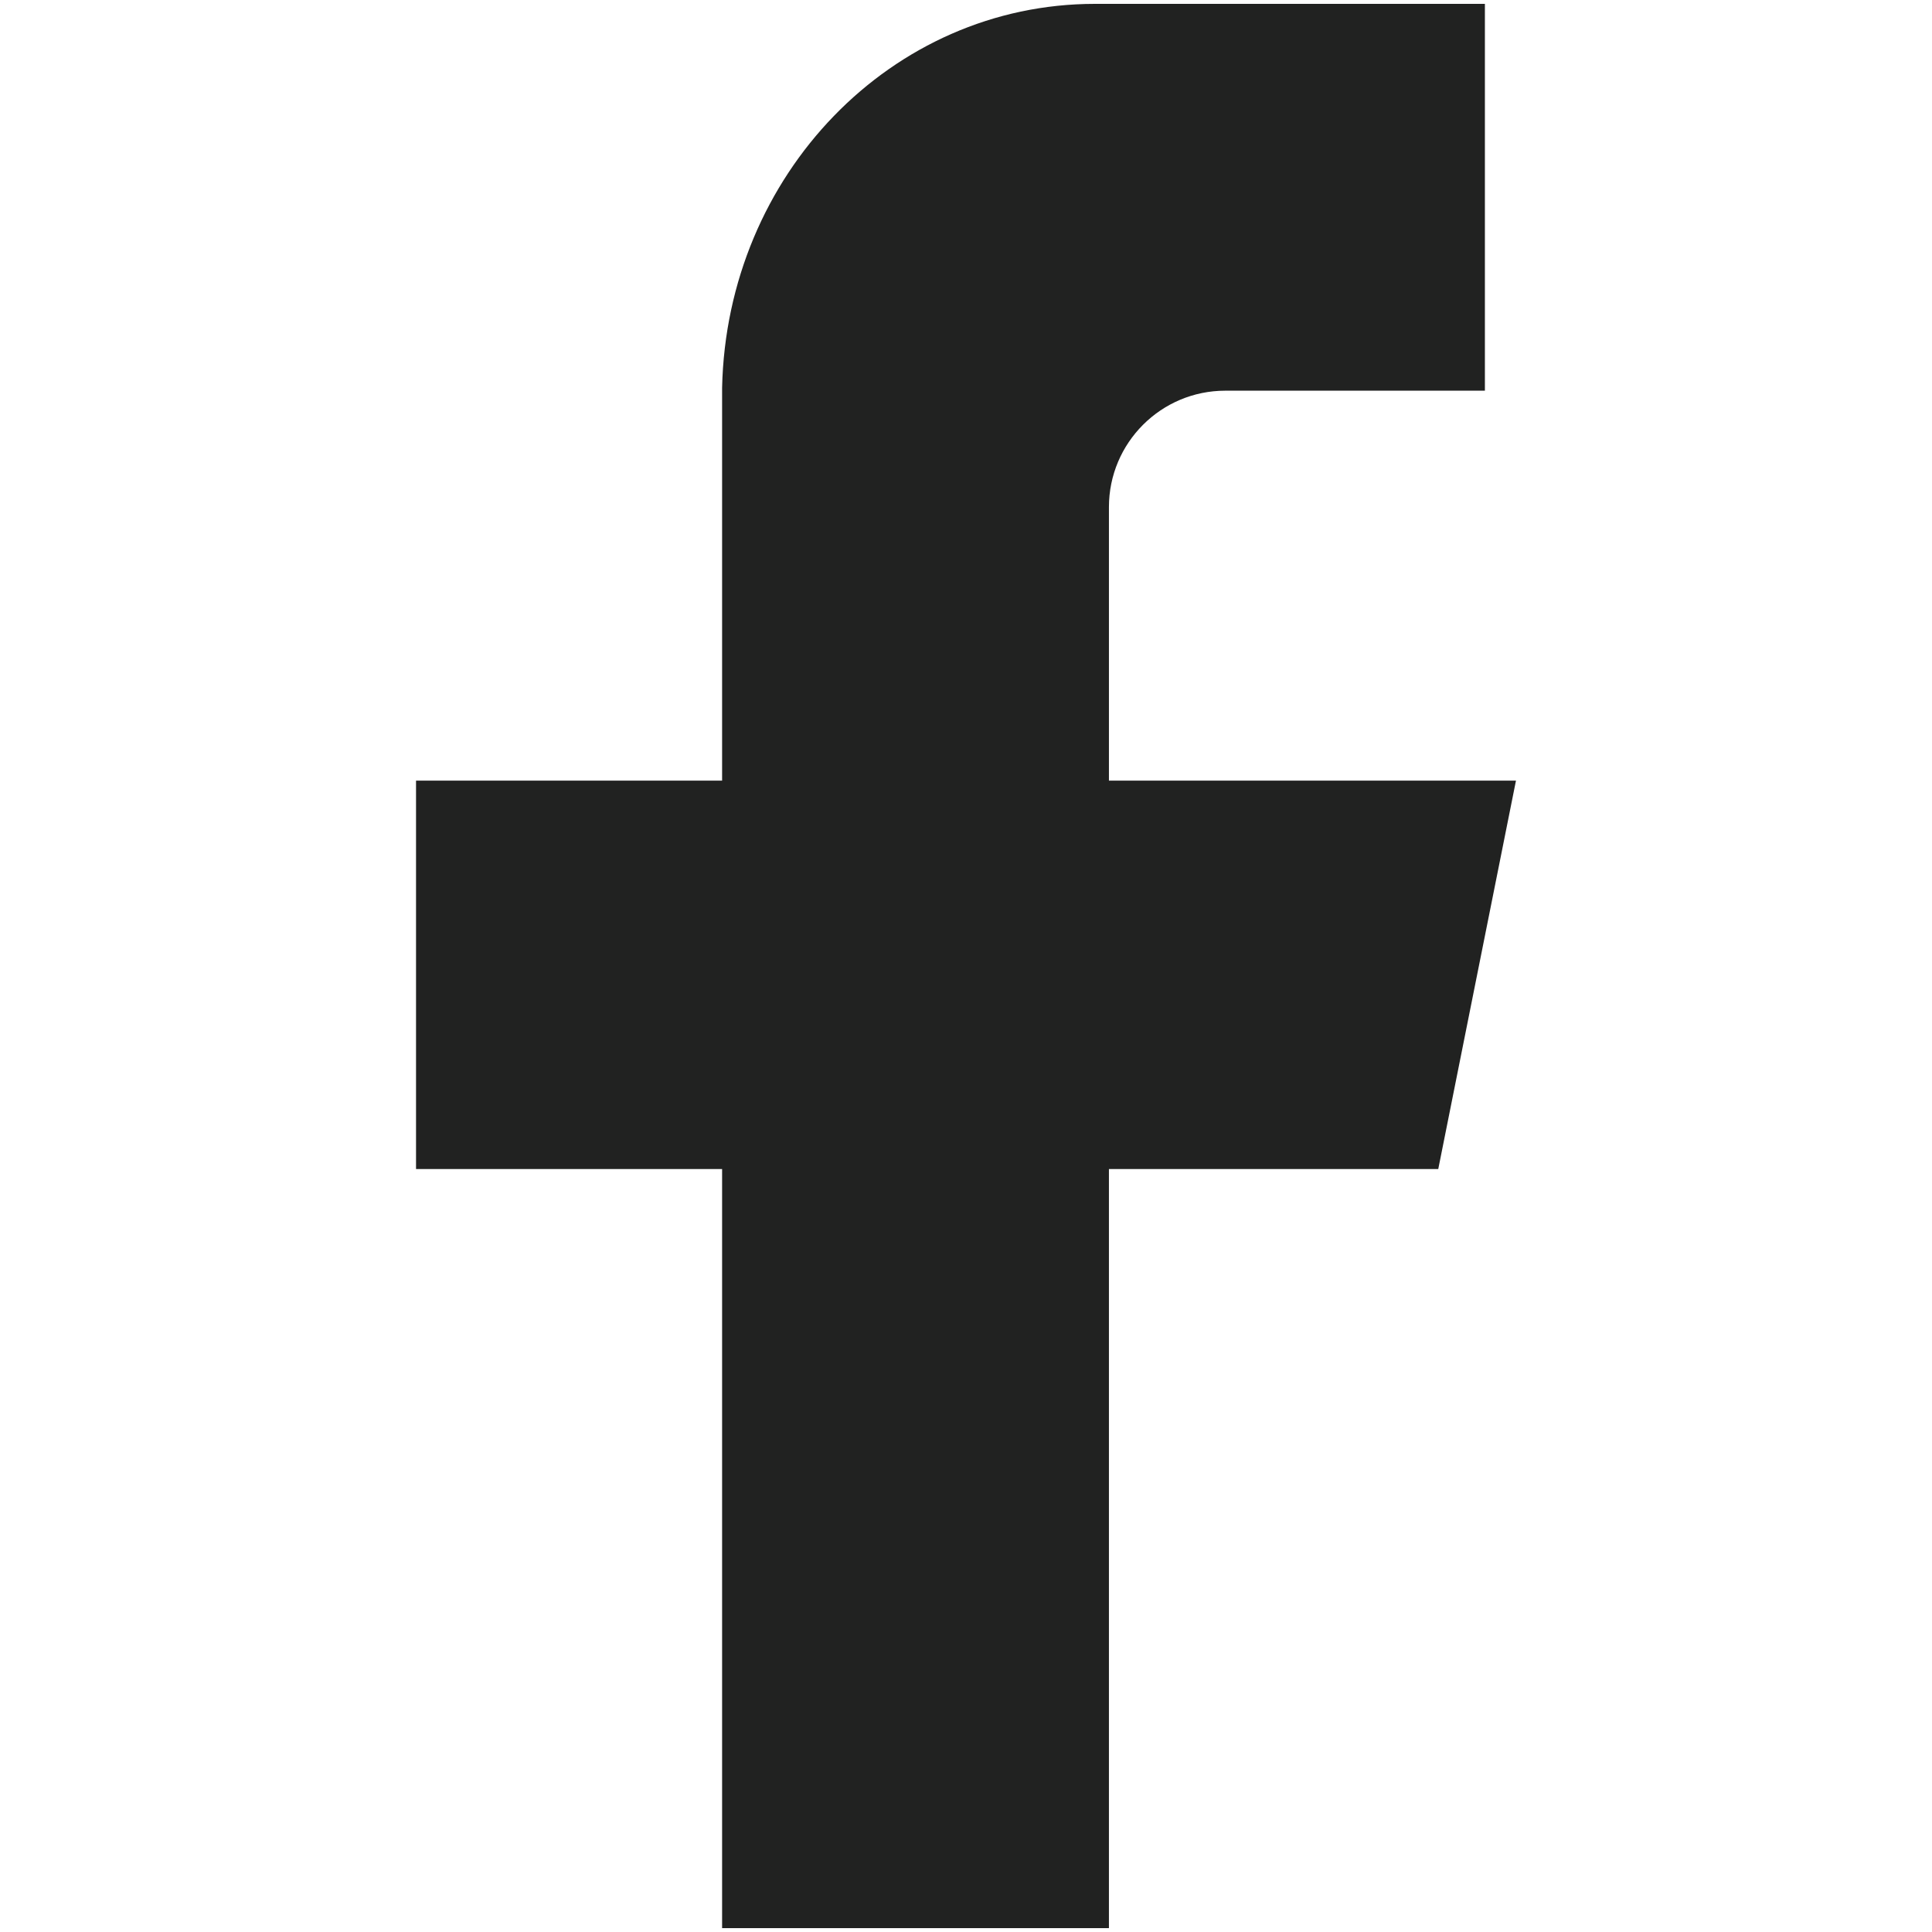<?xml version="1.0" encoding="UTF-8"?><svg id="Layer_1" xmlns="http://www.w3.org/2000/svg" viewBox="0 0 500 500"><defs><style>.cls-1{fill:#212221;}</style></defs><path class="cls-1" d="M372.22,302.55l20.11-100.52h-105.34v-70.79c0-16.63,13.48-30.13,30.12-30.13h67.18V1h-100.92c-52.67,0-95.29,44.23-96.49,99.31v101.72h-79.21v100.52h79.21v196.45h100.11v-196.45h85.23Z"/></svg>